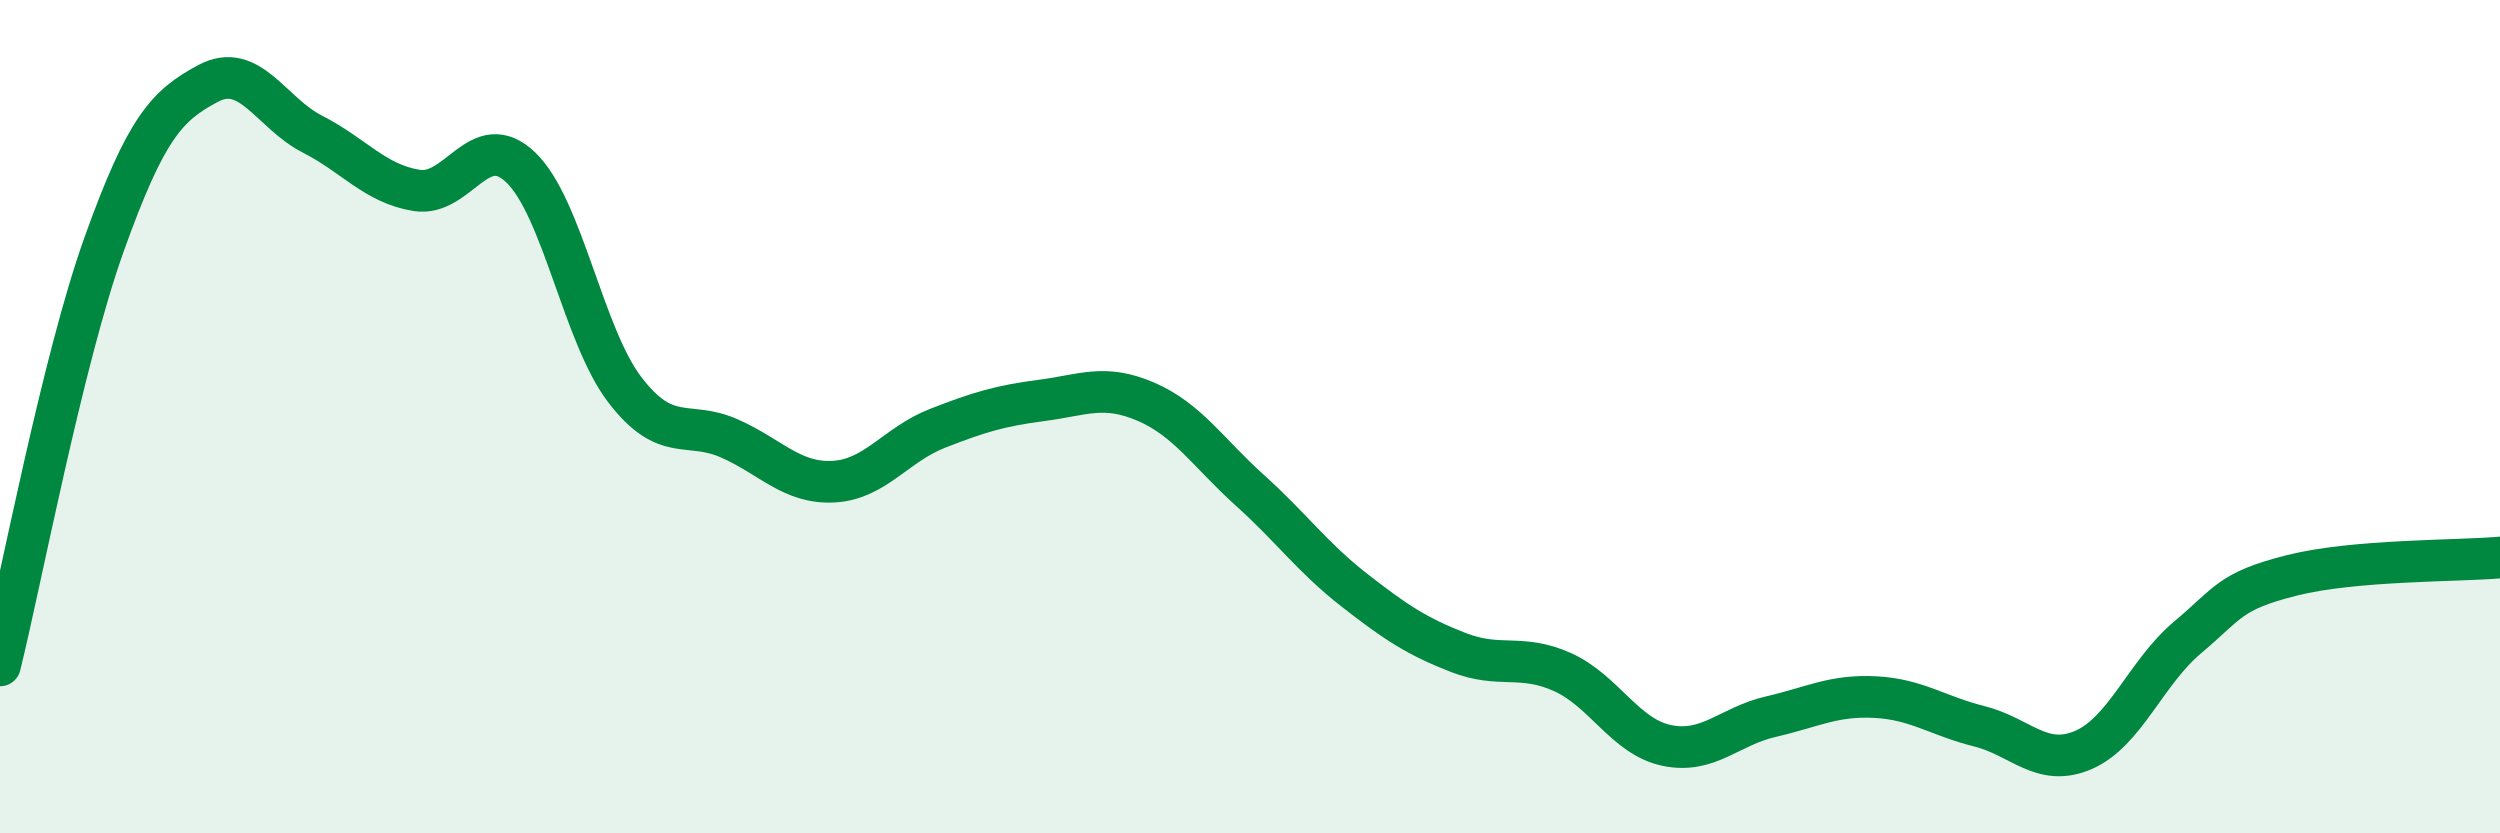 
    <svg width="60" height="20" viewBox="0 0 60 20" xmlns="http://www.w3.org/2000/svg">
      <path
        d="M 0,15.97 C 0.5,13.95 1.5,8.65 2.5,5.86 C 3.5,3.07 4,2.53 5,2 C 6,1.47 6.5,2.71 7.5,3.22 C 8.5,3.73 9,4.41 10,4.57 C 11,4.73 11.5,3.06 12.5,4.02 C 13.5,4.98 14,8.06 15,9.36 C 16,10.66 16.5,10.08 17.5,10.52 C 18.5,10.96 19,11.61 20,11.56 C 21,11.51 21.5,10.67 22.5,10.28 C 23.5,9.89 24,9.74 25,9.61 C 26,9.48 26.5,9.21 27.5,9.64 C 28.5,10.07 29,10.87 30,11.77 C 31,12.67 31.5,13.38 32.5,14.16 C 33.5,14.94 34,15.27 35,15.66 C 36,16.05 36.5,15.68 37.5,16.13 C 38.5,16.58 39,17.68 40,17.89 C 41,18.1 41.5,17.43 42.5,17.2 C 43.5,16.97 44,16.68 45,16.73 C 46,16.78 46.5,17.18 47.5,17.43 C 48.5,17.68 49,18.43 50,18 C 51,17.57 51.5,16.14 52.5,15.3 C 53.5,14.46 53.5,14.19 55,13.81 C 56.5,13.43 59,13.47 60,13.38L60 20L0 20Z"
        fill="#008740"
        opacity="0.1"
        stroke-linecap="round"
        stroke-linejoin="round"
      />
      <path
        d="M 0,15.97 C 0.5,13.95 1.5,8.65 2.5,5.86 C 3.5,3.07 4,2.53 5,2 C 6,1.47 6.5,2.71 7.5,3.22 C 8.5,3.73 9,4.41 10,4.57 C 11,4.73 11.5,3.06 12.5,4.02 C 13.5,4.98 14,8.06 15,9.36 C 16,10.66 16.5,10.08 17.5,10.52 C 18.5,10.96 19,11.61 20,11.56 C 21,11.51 21.5,10.67 22.5,10.28 C 23.5,9.89 24,9.74 25,9.61 C 26,9.48 26.5,9.21 27.5,9.64 C 28.5,10.07 29,10.87 30,11.77 C 31,12.67 31.5,13.38 32.5,14.16 C 33.5,14.94 34,15.27 35,15.66 C 36,16.05 36.5,15.68 37.5,16.13 C 38.5,16.58 39,17.68 40,17.89 C 41,18.1 41.5,17.43 42.5,17.2 C 43.5,16.97 44,16.68 45,16.73 C 46,16.78 46.5,17.18 47.5,17.43 C 48.5,17.68 49,18.43 50,18 C 51,17.57 51.5,16.14 52.5,15.3 C 53.5,14.46 53.5,14.19 55,13.81 C 56.5,13.43 59,13.47 60,13.38"
        stroke="#008740"
        stroke-width="1"
        fill="none"
        stroke-linecap="round"
        stroke-linejoin="round"
      />
    </svg>
  